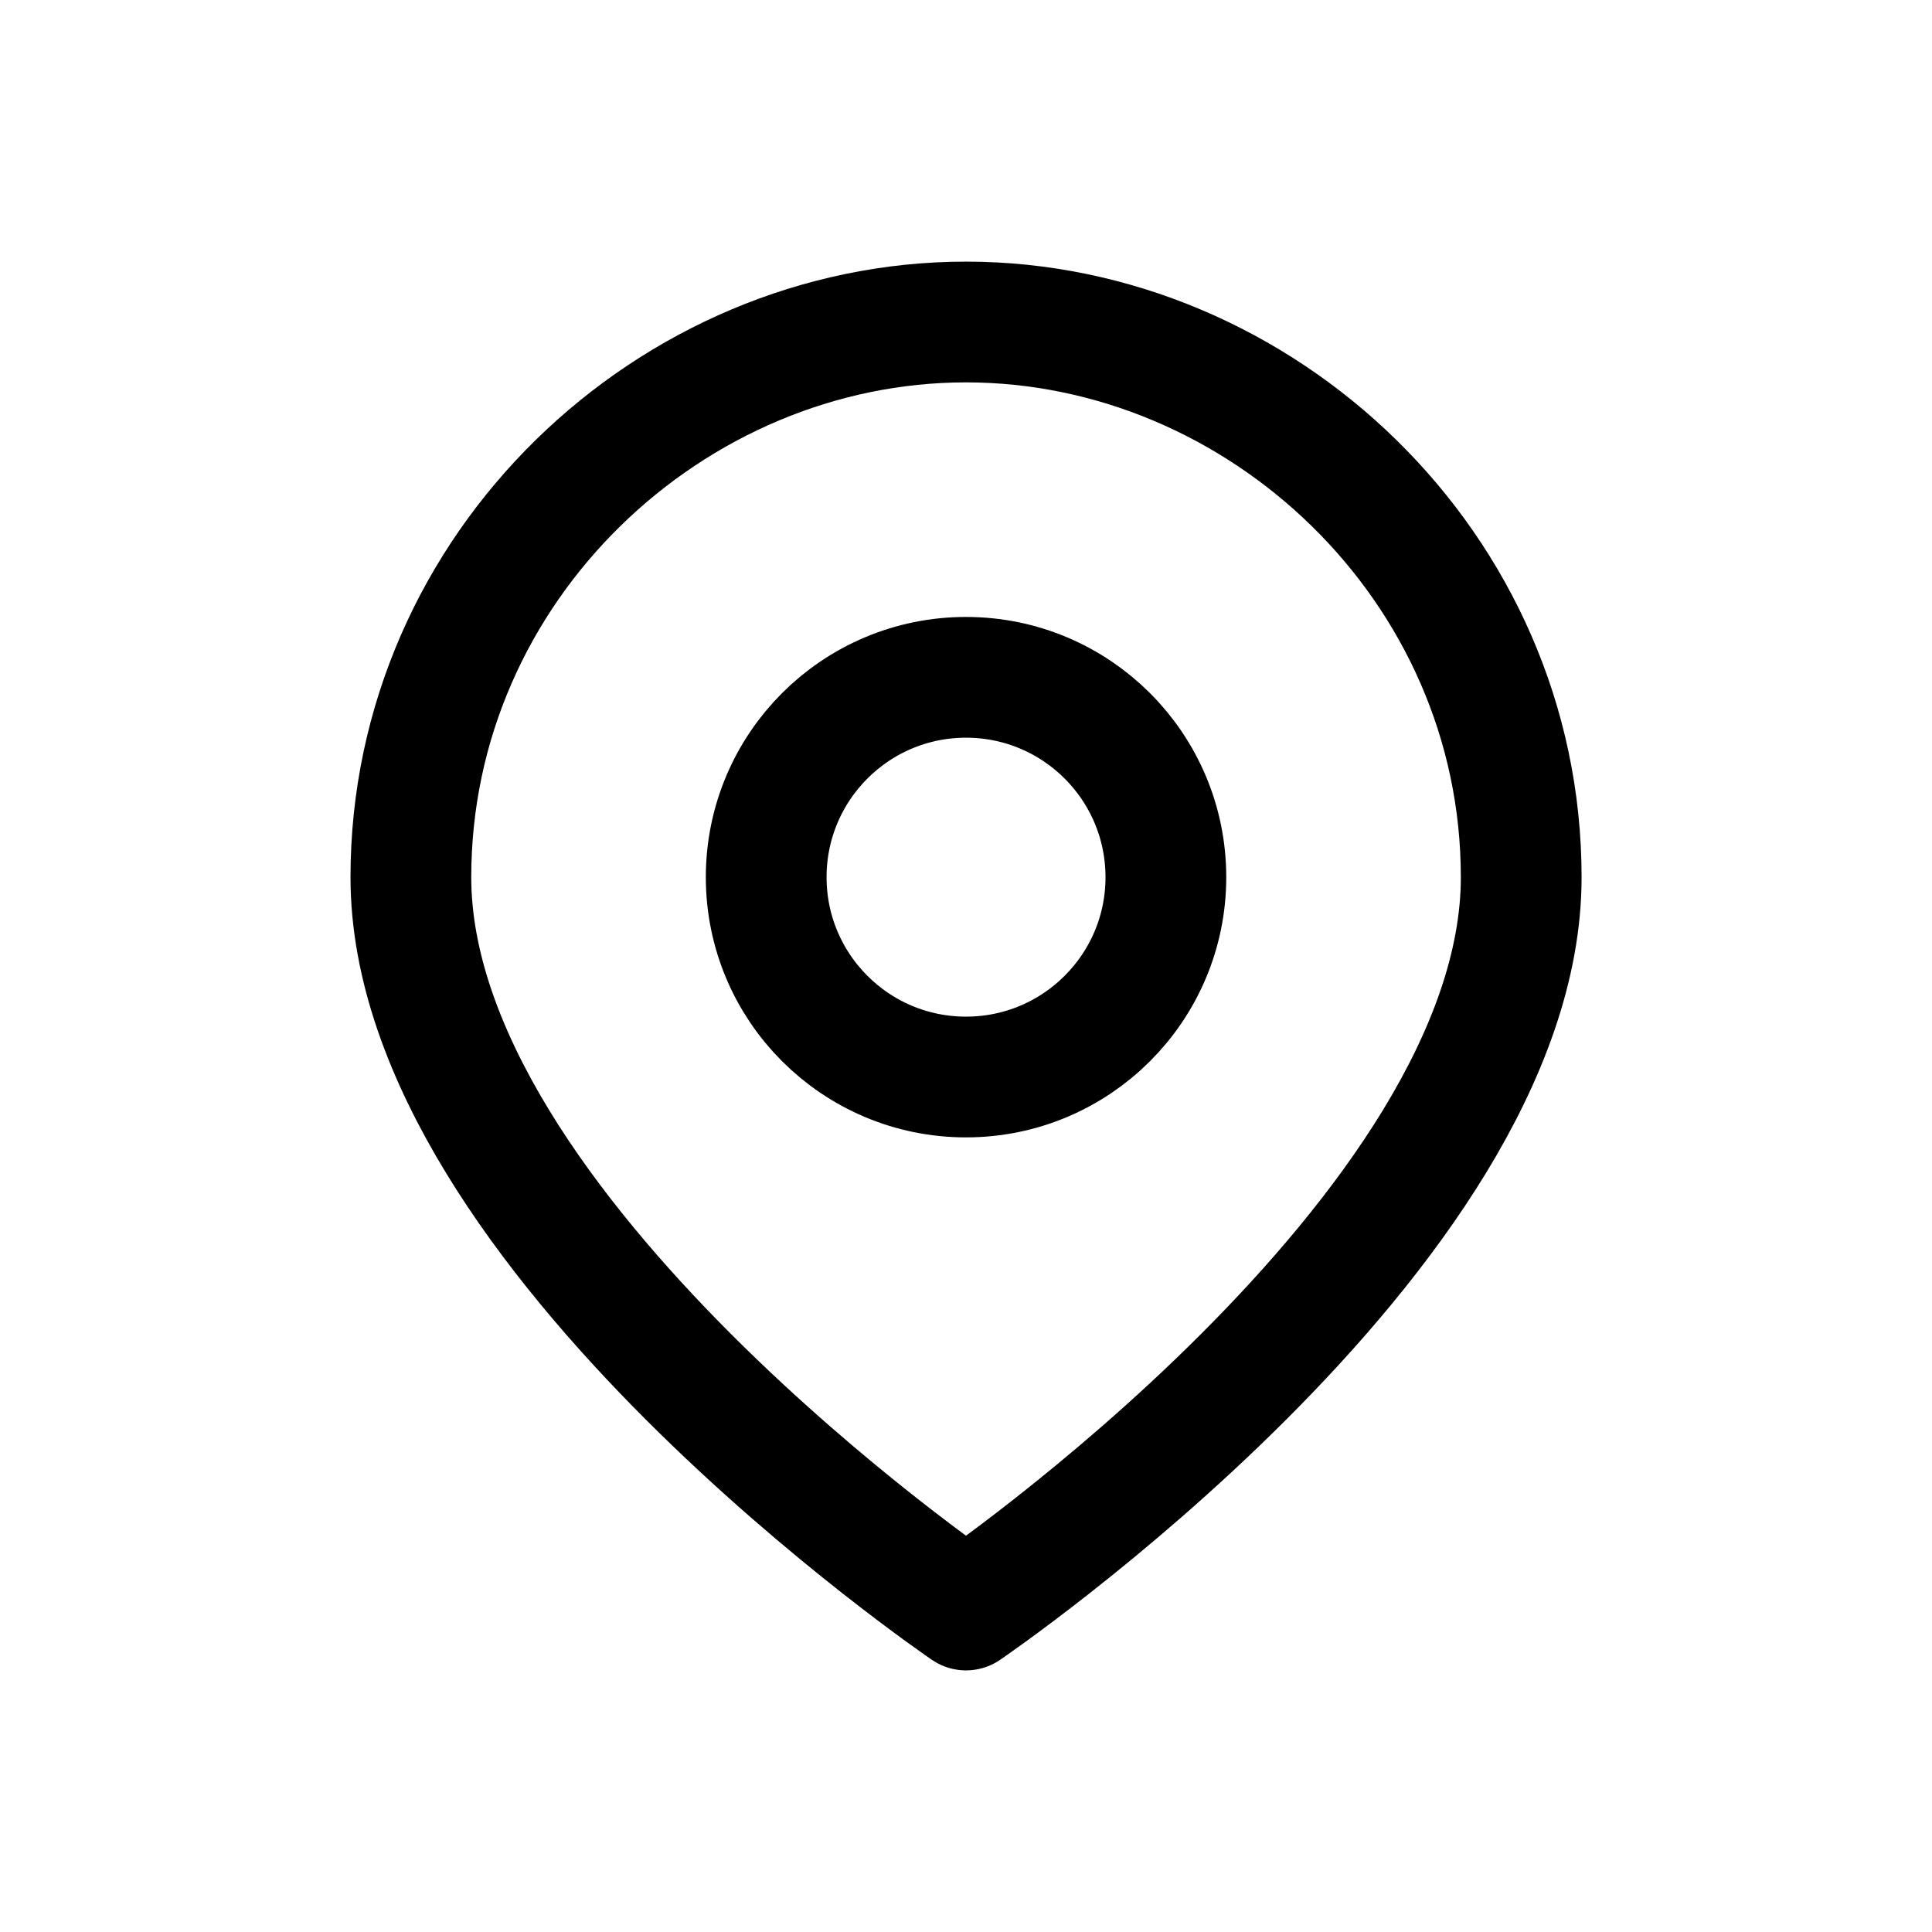 <svg width="24" height="24" viewBox="0 0 24 24" fill="none" xmlns="http://www.w3.org/2000/svg">
<path d="M18.897 10.897C18.897 15.31 12 20 12 20C12 20 5.104 15.31 5.104 10.897C5.104 7.034 8.344 4 12 4C15.657 4 18.897 7.034 18.897 10.897Z" stroke="black" stroke-width="1.5" stroke-linecap="round" stroke-linejoin="round"/>
<path d="M14.483 10.897C14.483 12.268 13.371 13.379 12 13.379C10.629 13.379 9.518 12.268 9.518 10.897C9.518 9.525 10.629 8.414 12 8.414C13.371 8.414 14.483 9.525 14.483 10.897Z" stroke="black" stroke-width="1.5" stroke-linecap="round" stroke-linejoin="round"/>
</svg>
